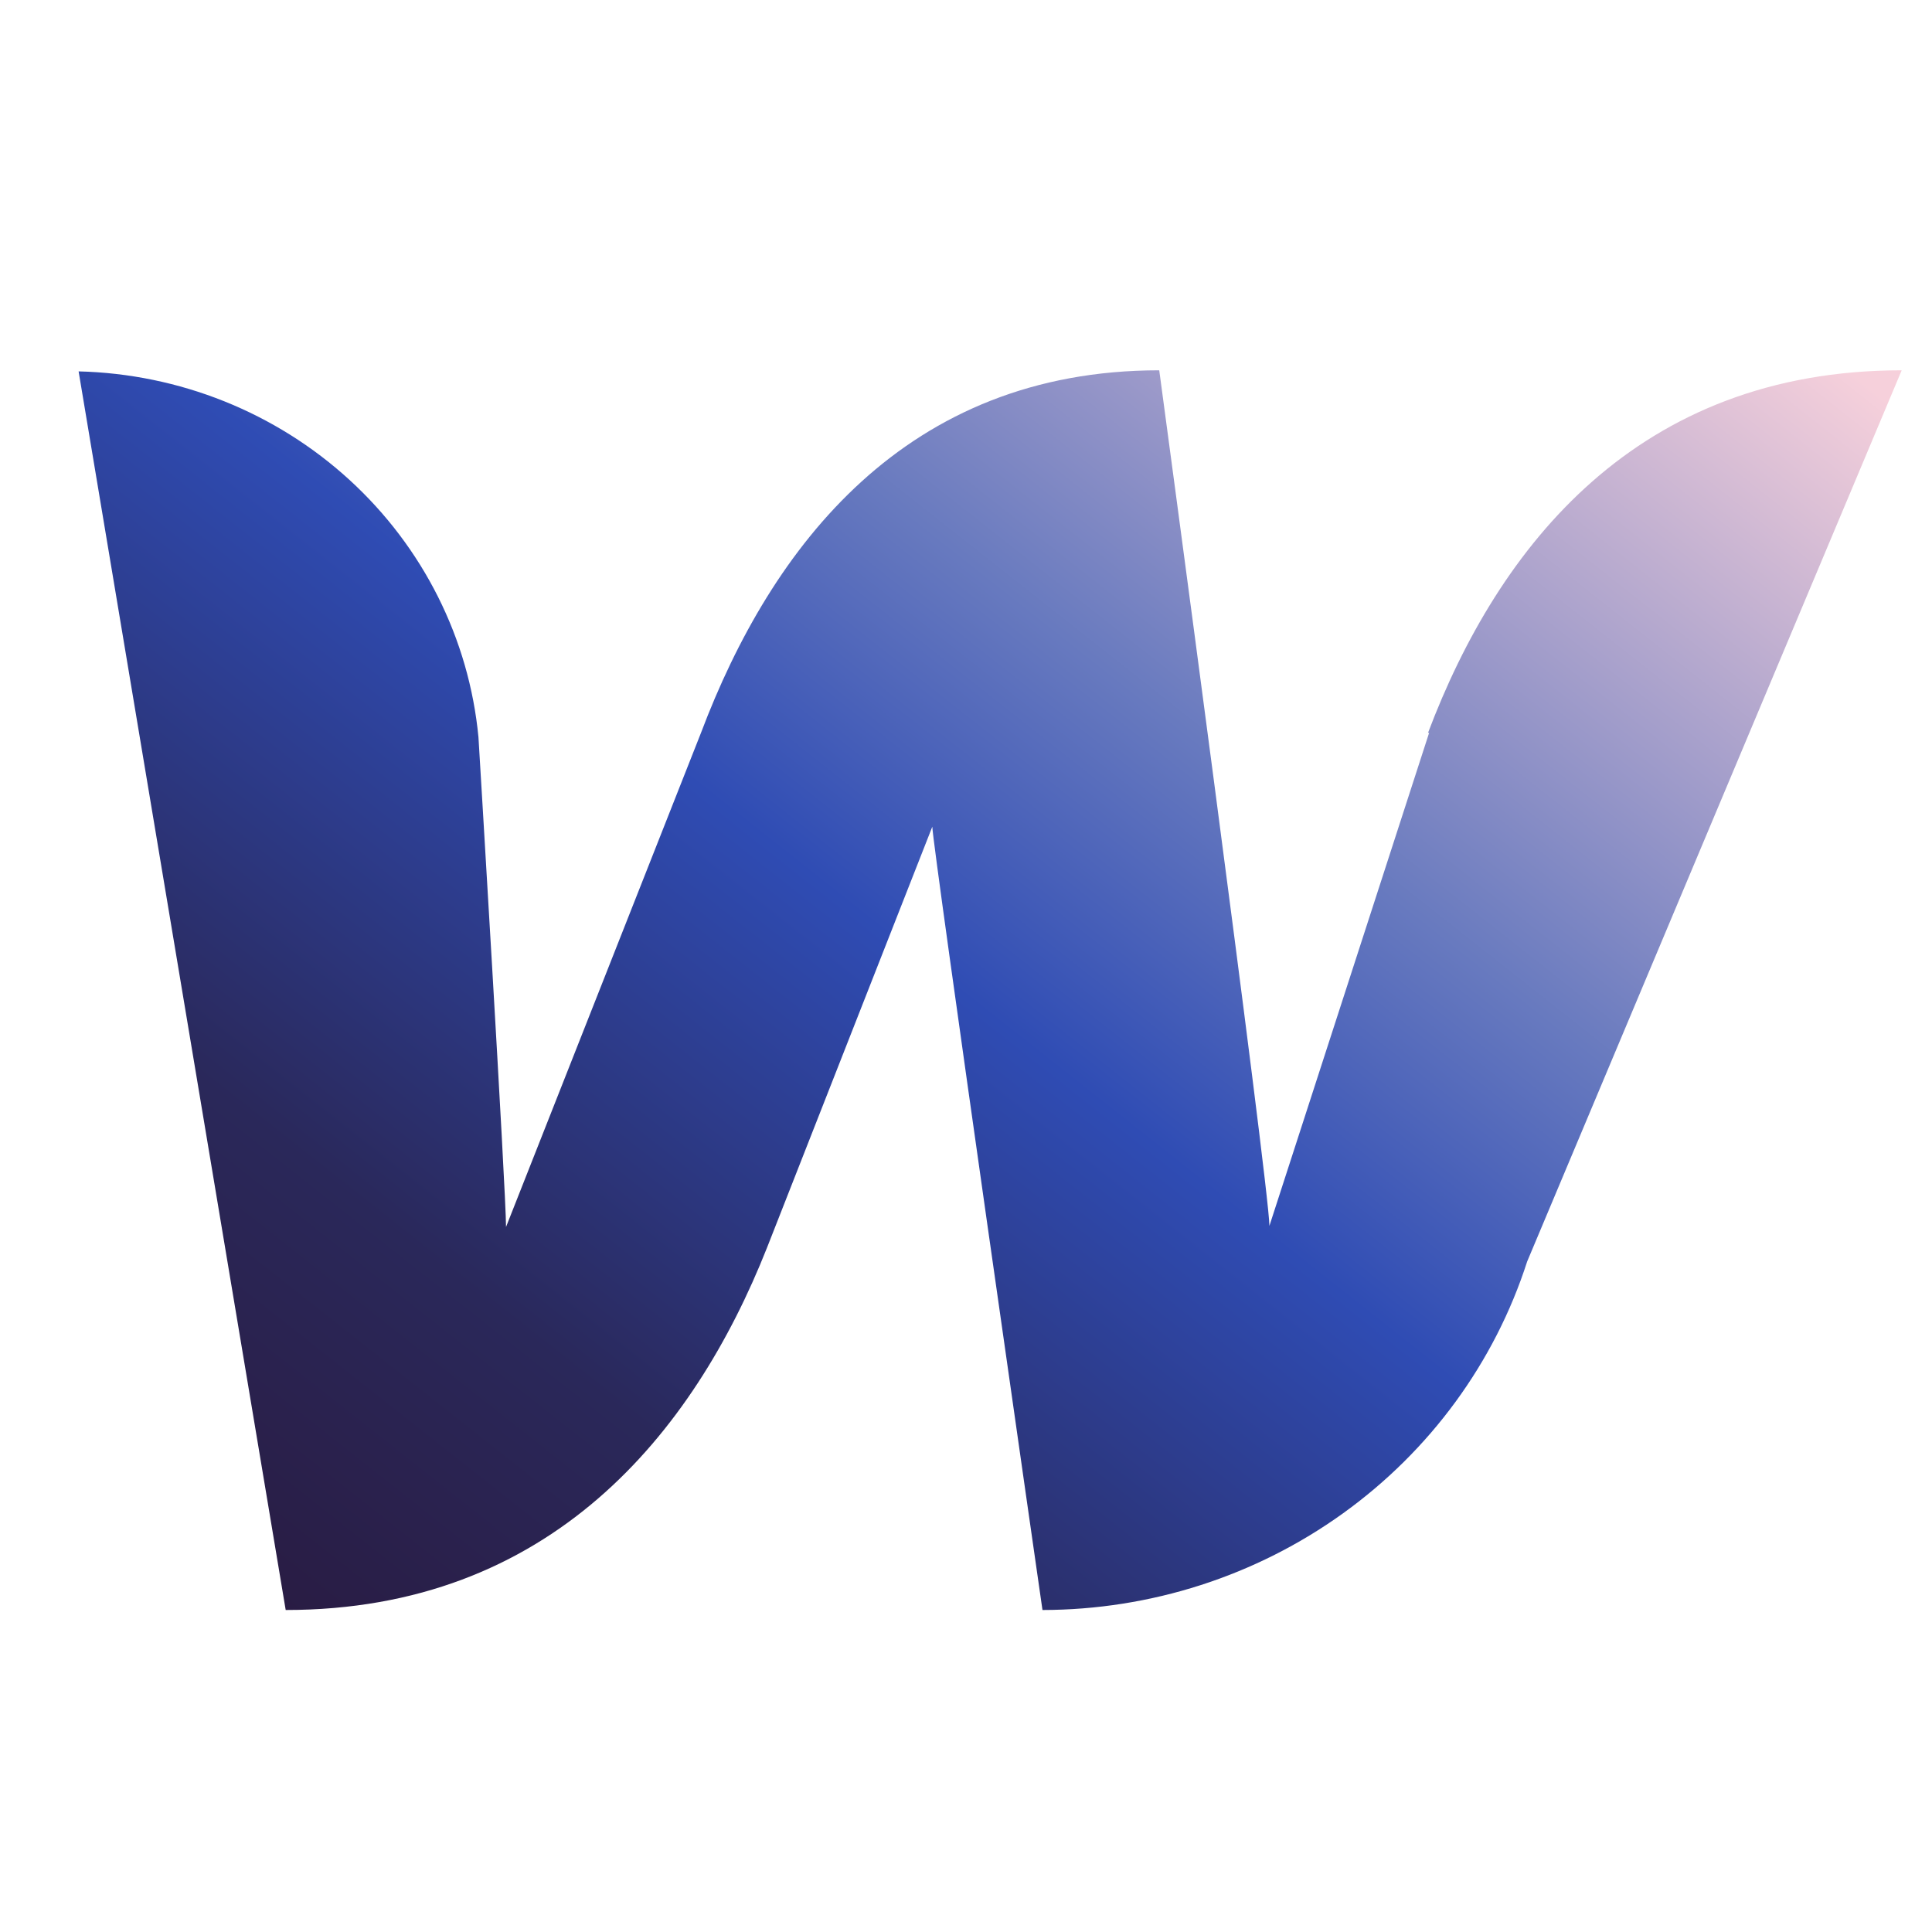 <svg width="48" height="48" viewBox="0 0 48 48" fill="none" xmlns="http://www.w3.org/2000/svg">
<path d="M35.506 18.207L31.538 30.457C31.538 29.519 28.801 9.2 28.801 9.2C22.506 9.2 19.167 13.57 17.416 18.207L12.572 30.484C12.572 29.6 11.887 18.314 11.887 18.314C11.654 15.871 10.513 13.597 8.682 11.922C6.851 10.247 4.457 9.288 1.953 9.227L7.098 40C13.666 40 17.224 35.631 19.058 30.994L23.163 20.539C23.163 20.968 25.9 40 25.9 40C28.586 39.997 31.201 39.156 33.366 37.599C35.531 36.042 37.134 33.851 37.942 31.342L47.247 9.2C40.679 9.2 37.23 13.57 35.479 18.207H35.506Z" fill="url(#paint0_linear_947_35)"/>
<defs>
<linearGradient id="paint0_linear_947_35" x1="1.953" y1="40" x2="33.816" y2="-0.357" gradientUnits="userSpaceOnUse">
<stop stop-color="#29183C"/>
<stop offset="0.238" stop-color="#2A285A"/>
<stop offset="0.498" stop-color="#2F4CB4"/>
<stop offset="0.665" stop-color="#687ABF"/>
<stop offset="1" stop-color="#F6D0DB"/>
</linearGradient>
</defs>
</svg>
